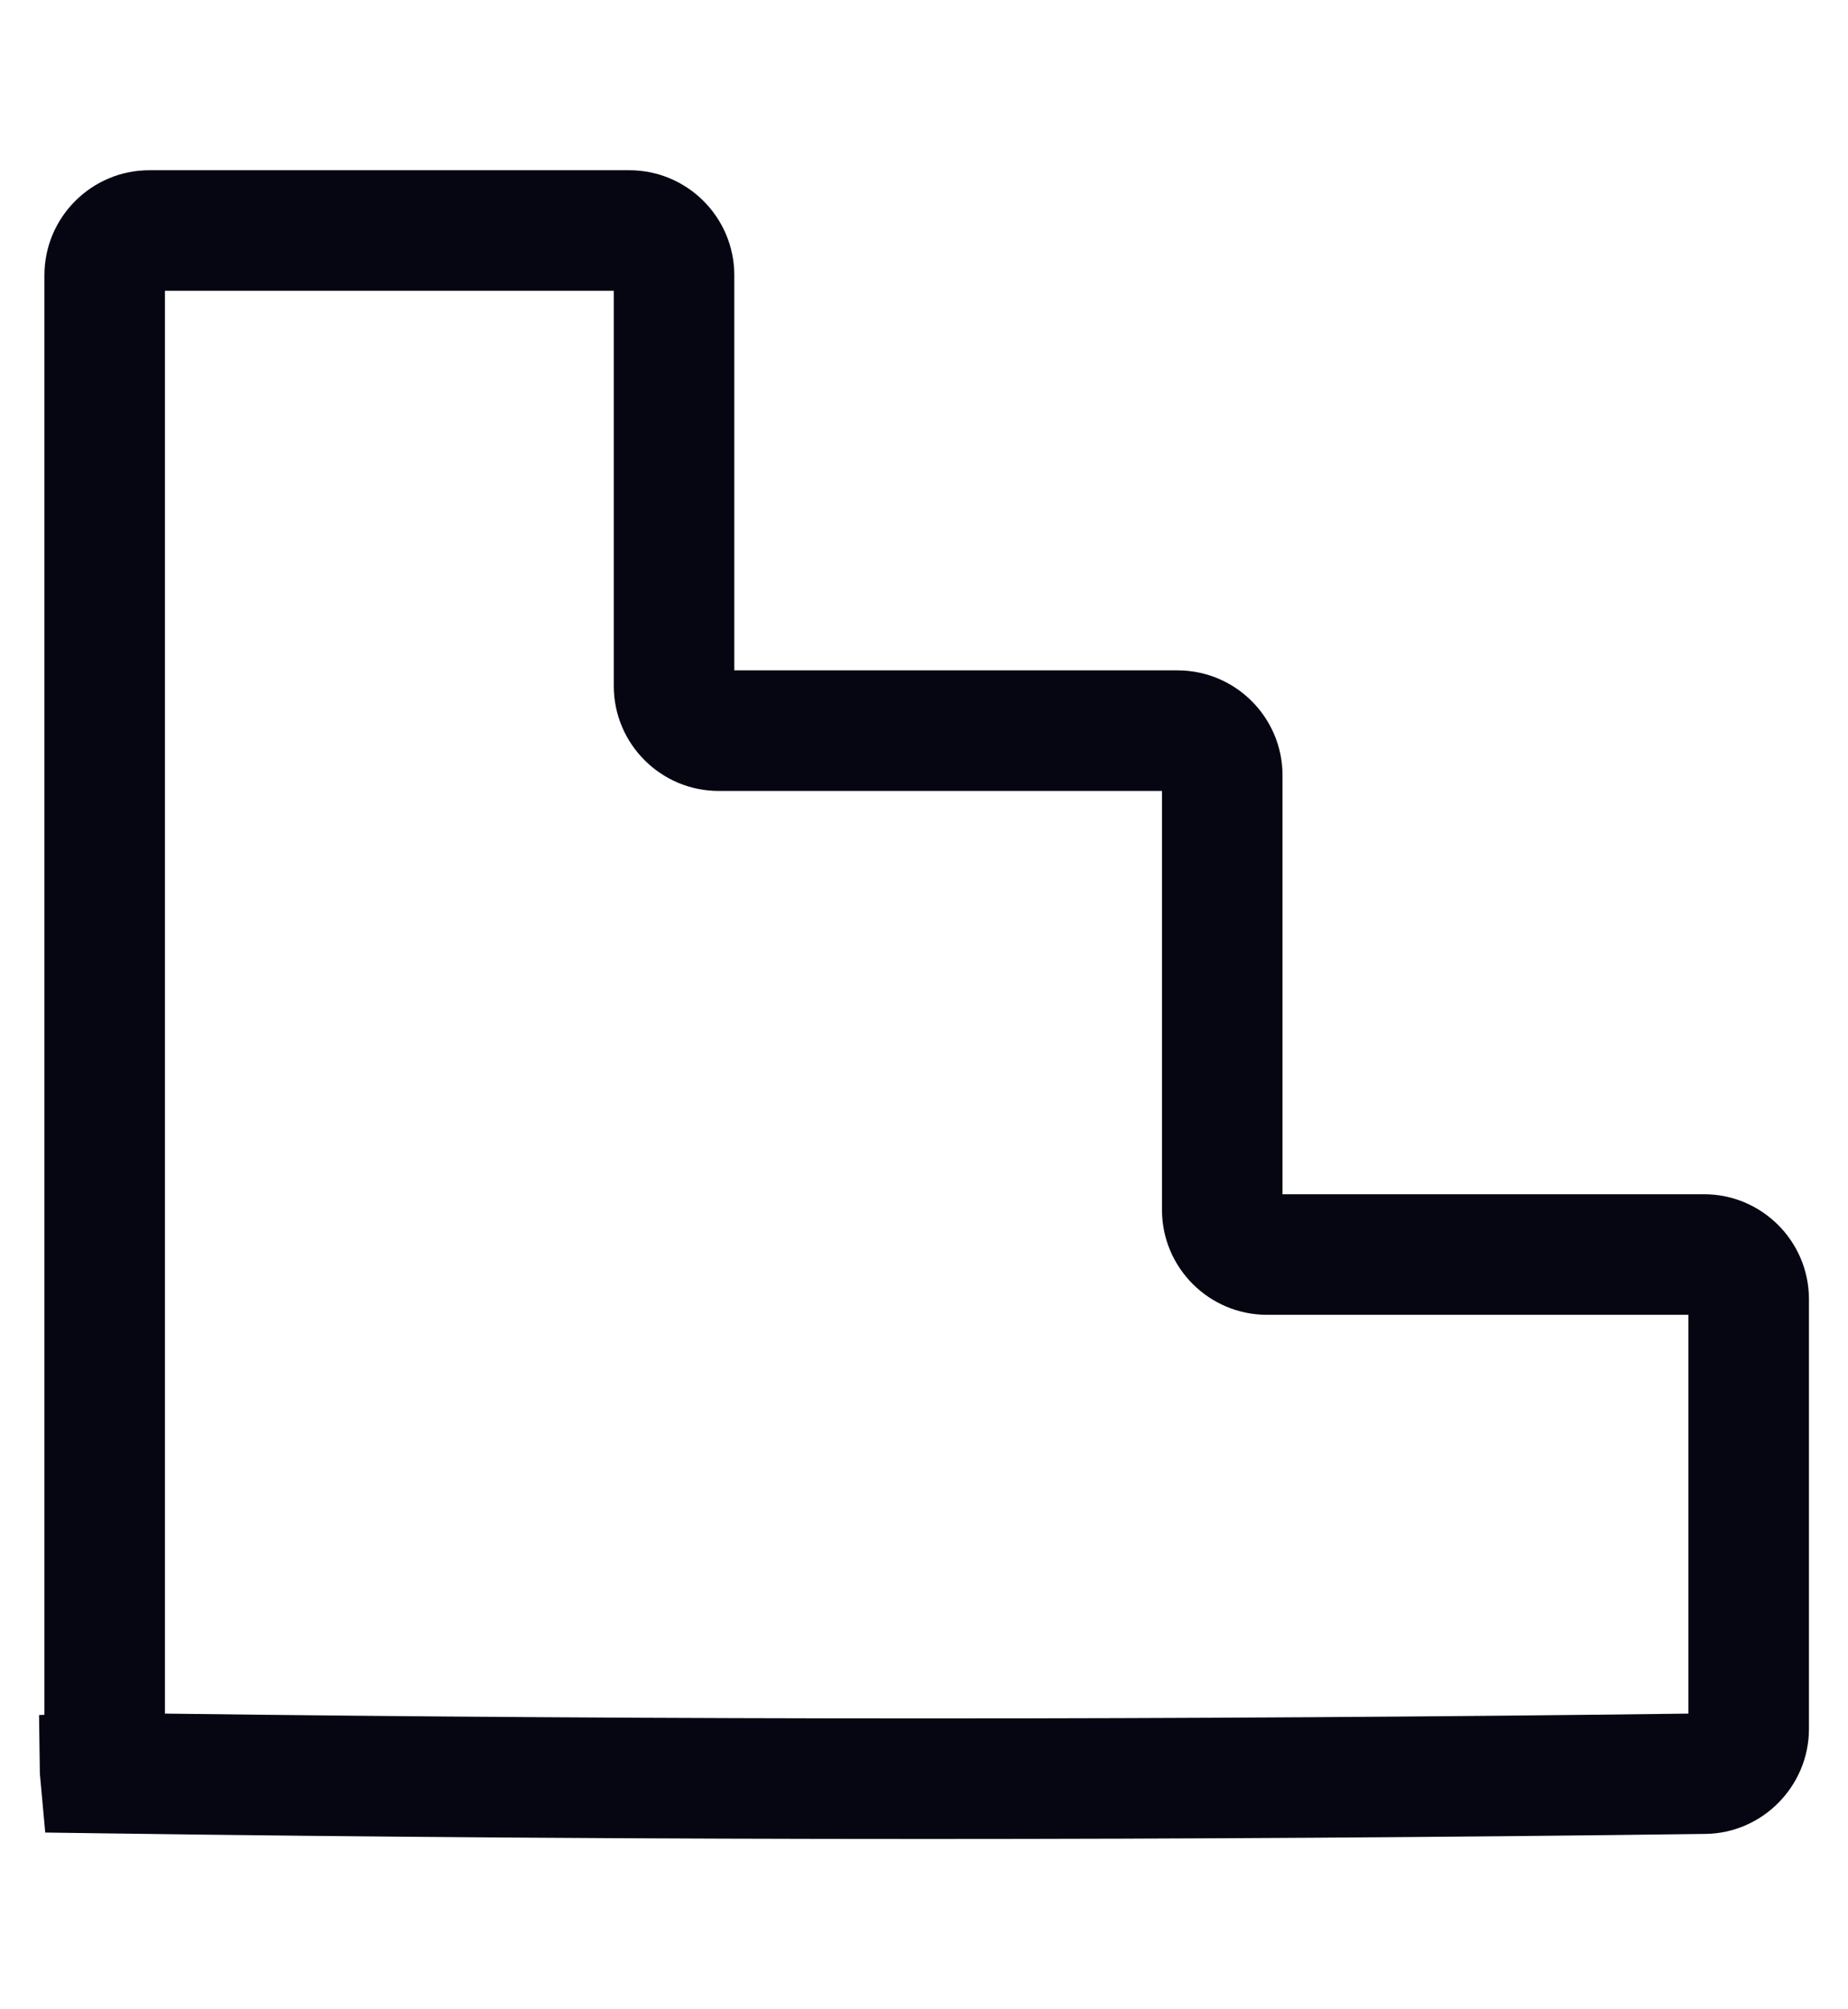 <?xml version="1.0" encoding="UTF-8"?> <svg xmlns="http://www.w3.org/2000/svg" width="23" height="25" viewBox="0 0 23 25" fill="none"><g clip-path="url(#clip0_1_1143)"><path d="M11.526 22.881C8.104 22.881 4.685 22.858 1.293 22.811L0.563 22.801L0.496 22.068L0.486 21.339L0.553 21.336V3.424C0.553 2.704 1.139 2.118 1.859 2.118H7.833C8.553 2.118 9.139 2.704 9.139 3.424V8.341H14.656C15.376 8.341 15.962 8.927 15.962 9.646V14.859H21.209C21.928 14.859 22.514 15.445 22.514 16.165V21.511C22.514 22.223 21.936 22.809 21.227 22.818C18.005 22.86 14.764 22.881 11.526 22.881ZM2.053 21.321C8.35 21.401 14.718 21.401 21.014 21.321V16.359H15.768C15.048 16.359 14.462 15.773 14.462 15.054V9.841H8.944C8.225 9.841 7.639 9.255 7.639 8.535V3.618H2.053V21.321Z" fill="#050611"></path></g><defs><clipPath id="clip0_1_1143"><rect width="23" height="25" fill="white"></rect></clipPath></defs></svg> 